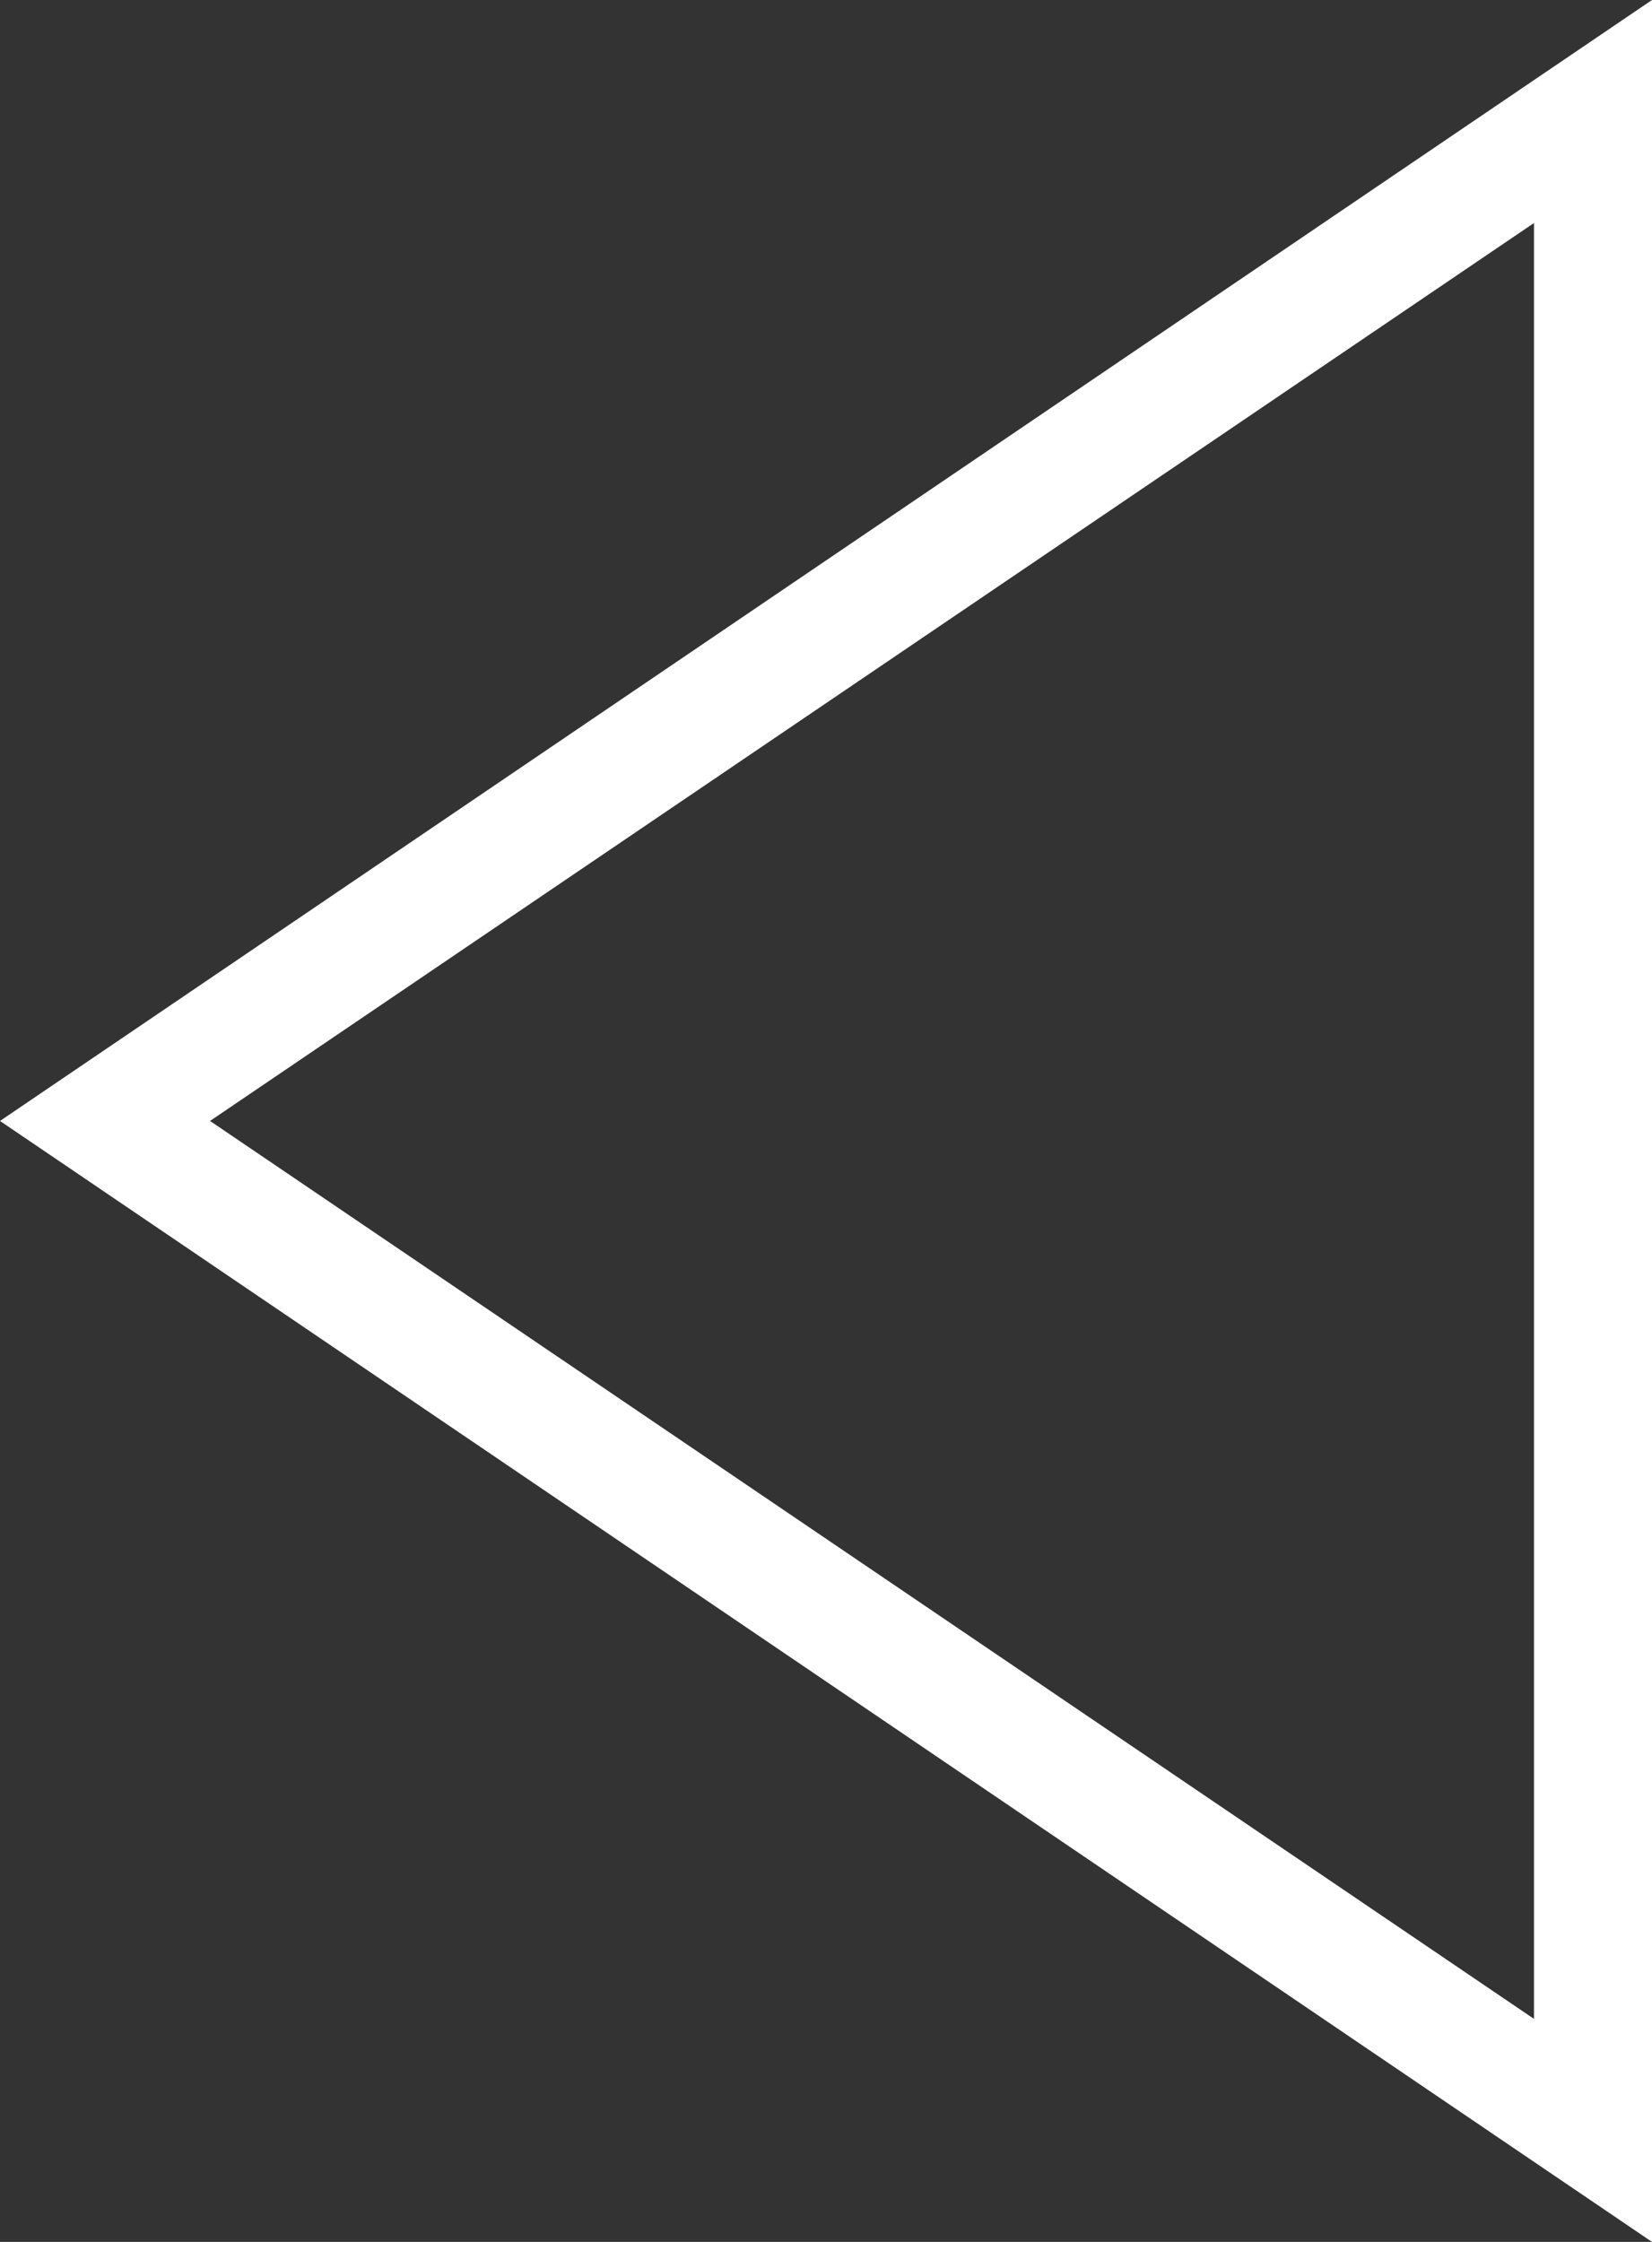 <svg xmlns="http://www.w3.org/2000/svg" viewBox="0 0 14 19"><rect x="0" y="0" width="14" height="19" fill="#333333" stroke="none"/><defs><style>.cls-1{fill:#fff;}</style></defs><g id="レイヤー_2" data-name="レイヤー 2"><g id="ShapeText"><path class="cls-1" d="M13,1.89V17.11L1.78,9.5,13,1.89M14,0,0,9.5,14,19V0Z"/></g></g></svg>